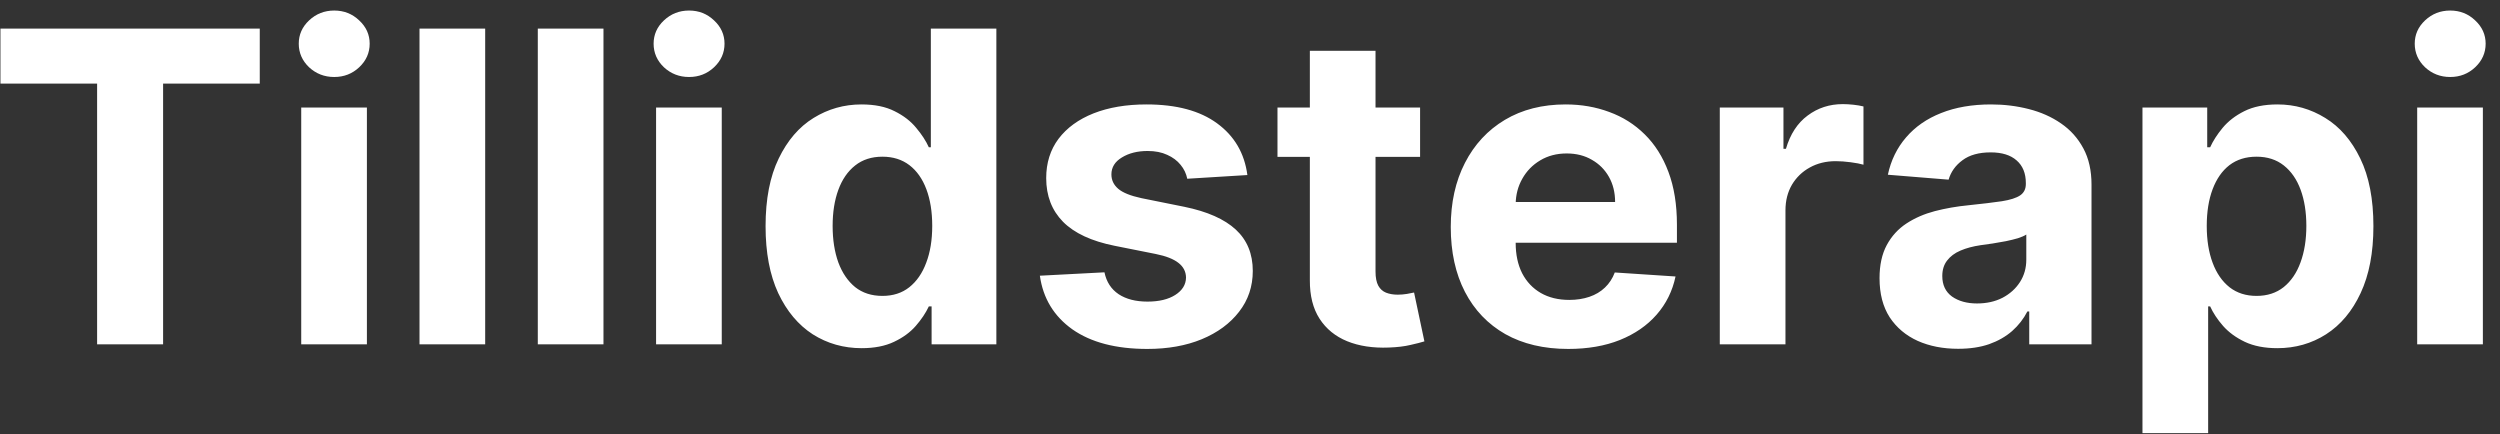 <svg width="167" height="29" viewBox="0 0 167 29" fill="none" xmlns="http://www.w3.org/2000/svg">
<rect x="0" y="0" width="167" height="29" fill="#333333" stroke="none"/>
<path d="M0.03 5.586V1.909H17.352V5.586H10.895V23H6.487V5.586H0.03ZM20.122 23V7.182H24.509V23H20.122ZM22.326 5.143C21.673 5.143 21.114 4.926 20.647 4.494C20.187 4.055 19.957 3.529 19.957 2.918C19.957 2.314 20.187 1.796 20.647 1.363C21.114 0.924 21.673 0.704 22.326 0.704C22.978 0.704 23.534 0.924 23.994 1.363C24.461 1.796 24.694 2.314 24.694 2.918C24.694 3.529 24.461 4.055 23.994 4.494C23.534 4.926 22.978 5.143 22.326 5.143ZM32.41 1.909V23H28.023V1.909H32.41ZM40.312 1.909V23H35.925V1.909H40.312ZM43.826 23V7.182H48.213V23H43.826ZM46.03 5.143C45.377 5.143 44.818 4.926 44.351 4.494C43.891 4.055 43.661 3.529 43.661 2.918C43.661 2.314 43.891 1.796 44.351 1.363C44.818 0.924 45.377 0.704 46.03 0.704C46.682 0.704 47.238 0.924 47.698 1.363C48.165 1.796 48.398 2.314 48.398 2.918C48.398 3.529 48.165 4.055 47.698 4.494C47.238 4.926 46.682 5.143 46.03 5.143ZM57.556 23.258C56.355 23.258 55.267 22.948 54.291 22.331C53.324 21.706 52.555 20.789 51.985 19.581C51.422 18.366 51.14 16.876 51.14 15.111C51.14 13.299 51.432 11.792 52.016 10.591C52.599 9.382 53.375 8.479 54.343 7.882C55.318 7.278 56.386 6.976 57.546 6.976C58.431 6.976 59.169 7.127 59.76 7.429C60.357 7.724 60.838 8.095 61.202 8.541C61.572 8.981 61.854 9.413 62.046 9.839H62.18V1.909H66.557V23H62.231V20.467H62.046C61.84 20.906 61.548 21.342 61.171 21.774C60.8 22.2 60.316 22.554 59.719 22.835C59.128 23.117 58.407 23.258 57.556 23.258ZM58.946 19.766C59.654 19.766 60.251 19.574 60.738 19.19C61.233 18.798 61.61 18.253 61.871 17.552C62.139 16.852 62.273 16.032 62.273 15.091C62.273 14.15 62.142 13.333 61.881 12.64C61.62 11.947 61.243 11.411 60.749 11.033C60.254 10.656 59.654 10.467 58.946 10.467C58.225 10.467 57.618 10.663 57.124 11.054C56.629 11.445 56.255 11.988 56.001 12.681C55.747 13.374 55.62 14.178 55.62 15.091C55.62 16.011 55.747 16.825 56.001 17.532C56.262 18.232 56.636 18.781 57.124 19.179C57.618 19.571 58.225 19.766 58.946 19.766ZM83.325 11.693L79.309 11.94C79.24 11.596 79.092 11.287 78.866 11.013C78.639 10.731 78.341 10.508 77.97 10.343C77.606 10.172 77.17 10.086 76.662 10.086C75.982 10.086 75.409 10.23 74.942 10.518C74.475 10.8 74.242 11.178 74.242 11.651C74.242 12.029 74.393 12.348 74.695 12.609C74.997 12.87 75.516 13.079 76.25 13.237L79.113 13.814C80.651 14.13 81.797 14.638 82.553 15.338C83.308 16.038 83.686 16.958 83.686 18.098C83.686 19.135 83.38 20.044 82.769 20.827C82.165 21.61 81.334 22.221 80.277 22.66C79.226 23.093 78.014 23.309 76.641 23.309C74.547 23.309 72.879 22.873 71.636 22.001C70.401 21.122 69.676 19.928 69.463 18.417L73.778 18.191C73.909 18.829 74.225 19.317 74.726 19.653C75.227 19.983 75.869 20.147 76.652 20.147C77.421 20.147 78.039 20 78.505 19.704C78.979 19.402 79.219 19.015 79.226 18.541C79.219 18.143 79.051 17.817 78.722 17.562C78.392 17.302 77.884 17.102 77.198 16.965L74.458 16.419C72.913 16.11 71.763 15.575 71.008 14.813C70.26 14.051 69.886 13.079 69.886 11.898C69.886 10.882 70.16 10.007 70.71 9.272C71.266 8.538 72.045 7.971 73.047 7.573C74.057 7.175 75.237 6.976 76.59 6.976C78.588 6.976 80.16 7.398 81.307 8.243C82.46 9.087 83.133 10.237 83.325 11.693ZM94.862 7.182V10.477H85.336V7.182H94.862ZM87.498 3.392H91.885V18.139C91.885 18.544 91.947 18.86 92.071 19.087C92.194 19.306 92.366 19.461 92.586 19.55C92.812 19.639 93.073 19.684 93.368 19.684C93.574 19.684 93.78 19.667 93.986 19.633C94.192 19.591 94.35 19.56 94.46 19.54L95.15 22.804C94.93 22.873 94.621 22.952 94.223 23.041C93.825 23.137 93.341 23.196 92.771 23.216C91.714 23.258 90.787 23.117 89.991 22.794C89.201 22.471 88.587 21.97 88.147 21.291C87.708 20.611 87.492 19.753 87.498 18.716V3.392ZM104.758 23.309C103.131 23.309 101.731 22.979 100.557 22.32C99.389 21.654 98.49 20.714 97.859 19.499C97.227 18.276 96.911 16.831 96.911 15.163C96.911 13.536 97.227 12.108 97.859 10.879C98.49 9.65 99.379 8.692 100.526 8.006C101.679 7.319 103.032 6.976 104.583 6.976C105.627 6.976 106.598 7.144 107.498 7.48C108.404 7.81 109.193 8.308 109.866 8.974C110.546 9.64 111.075 10.477 111.452 11.486C111.83 12.489 112.019 13.663 112.019 15.008V16.213H98.662V13.495H107.889C107.889 12.863 107.752 12.303 107.477 11.816C107.202 11.329 106.821 10.948 106.334 10.673C105.853 10.392 105.294 10.251 104.655 10.251C103.989 10.251 103.399 10.405 102.884 10.714C102.376 11.016 101.978 11.425 101.689 11.94C101.401 12.448 101.253 13.014 101.247 13.639V16.224C101.247 17.006 101.391 17.683 101.679 18.253C101.974 18.822 102.39 19.262 102.925 19.571C103.461 19.88 104.096 20.034 104.83 20.034C105.318 20.034 105.764 19.965 106.169 19.828C106.574 19.691 106.921 19.485 107.209 19.21C107.498 18.936 107.717 18.599 107.868 18.201L111.926 18.469C111.72 19.444 111.298 20.295 110.659 21.023C110.028 21.744 109.211 22.307 108.208 22.712C107.213 23.11 106.063 23.309 104.758 23.309ZM114.882 23V7.182H119.135V9.942H119.3C119.588 8.96 120.072 8.219 120.752 7.717C121.431 7.209 122.214 6.955 123.1 6.955C123.319 6.955 123.556 6.969 123.81 6.996C124.064 7.024 124.287 7.062 124.48 7.11V11.002C124.274 10.941 123.989 10.886 123.625 10.838C123.261 10.79 122.928 10.766 122.626 10.766C121.981 10.766 121.404 10.906 120.896 11.188C120.395 11.463 119.996 11.847 119.701 12.341C119.413 12.836 119.269 13.405 119.269 14.051V23H114.882ZM130.805 23.299C129.796 23.299 128.897 23.124 128.107 22.773C127.318 22.416 126.693 21.891 126.233 21.198C125.78 20.497 125.553 19.626 125.553 18.582C125.553 17.703 125.715 16.965 126.037 16.368C126.36 15.771 126.799 15.29 127.355 14.926C127.911 14.562 128.543 14.288 129.25 14.102C129.964 13.917 130.713 13.787 131.495 13.711C132.415 13.615 133.157 13.526 133.72 13.443C134.283 13.354 134.691 13.223 134.945 13.052C135.199 12.88 135.326 12.626 135.326 12.29V12.228C135.326 11.576 135.12 11.071 134.708 10.714C134.303 10.357 133.727 10.179 132.978 10.179C132.189 10.179 131.561 10.354 131.094 10.704C130.627 11.047 130.318 11.48 130.167 12.001L126.109 11.672C126.315 10.711 126.72 9.88 127.324 9.18C127.929 8.473 128.708 7.93 129.662 7.553C130.623 7.168 131.736 6.976 132.999 6.976C133.878 6.976 134.719 7.079 135.522 7.285C136.332 7.491 137.05 7.81 137.674 8.243C138.306 8.675 138.804 9.231 139.168 9.911C139.531 10.584 139.713 11.39 139.713 12.331V23H135.553V20.806H135.429C135.175 21.301 134.835 21.737 134.41 22.114C133.984 22.485 133.473 22.777 132.875 22.99C132.278 23.196 131.588 23.299 130.805 23.299ZM132.062 20.271C132.707 20.271 133.277 20.144 133.771 19.89C134.266 19.629 134.653 19.279 134.935 18.84C135.216 18.4 135.357 17.902 135.357 17.346V15.668C135.22 15.757 135.031 15.839 134.791 15.915C134.557 15.983 134.293 16.049 133.998 16.11C133.703 16.165 133.407 16.217 133.112 16.265C132.817 16.306 132.549 16.344 132.309 16.378C131.794 16.454 131.344 16.574 130.96 16.739C130.575 16.903 130.277 17.127 130.064 17.408C129.851 17.683 129.745 18.026 129.745 18.438C129.745 19.035 129.961 19.492 130.393 19.808C130.833 20.116 131.389 20.271 132.062 20.271ZM143.117 28.932V7.182H147.442V9.839H147.638C147.83 9.413 148.108 8.981 148.472 8.541C148.843 8.095 149.323 7.724 149.914 7.429C150.511 7.127 151.253 6.976 152.138 6.976C153.292 6.976 154.356 7.278 155.331 7.882C156.306 8.479 157.085 9.382 157.668 10.591C158.252 11.792 158.544 13.299 158.544 15.111C158.544 16.876 158.259 18.366 157.689 19.581C157.126 20.789 156.357 21.706 155.382 22.331C154.414 22.948 153.329 23.258 152.128 23.258C151.277 23.258 150.552 23.117 149.955 22.835C149.365 22.554 148.881 22.2 148.503 21.774C148.125 21.342 147.837 20.906 147.638 20.467H147.504V28.932H143.117ZM147.411 15.091C147.411 16.032 147.542 16.852 147.803 17.552C148.064 18.253 148.441 18.798 148.935 19.19C149.43 19.574 150.031 19.766 150.738 19.766C151.452 19.766 152.056 19.571 152.55 19.179C153.044 18.781 153.419 18.232 153.673 17.532C153.934 16.825 154.064 16.011 154.064 15.091C154.064 14.178 153.937 13.374 153.683 12.681C153.429 11.988 153.055 11.445 152.56 11.054C152.066 10.663 151.459 10.467 150.738 10.467C150.024 10.467 149.419 10.656 148.925 11.033C148.438 11.411 148.064 11.947 147.803 12.64C147.542 13.333 147.411 14.15 147.411 15.091ZM161.468 23V7.182H165.856V23H161.468ZM163.672 5.143C163.02 5.143 162.461 4.926 161.994 4.494C161.534 4.055 161.304 3.529 161.304 2.918C161.304 2.314 161.534 1.796 161.994 1.363C162.461 0.924 163.02 0.704 163.672 0.704C164.325 0.704 164.881 0.924 165.341 1.363C165.807 1.796 166.041 2.314 166.041 2.918C166.041 3.529 165.807 4.055 165.341 4.494C164.881 4.926 164.325 5.143 163.672 5.143Z" fill="white"/>
</svg>
